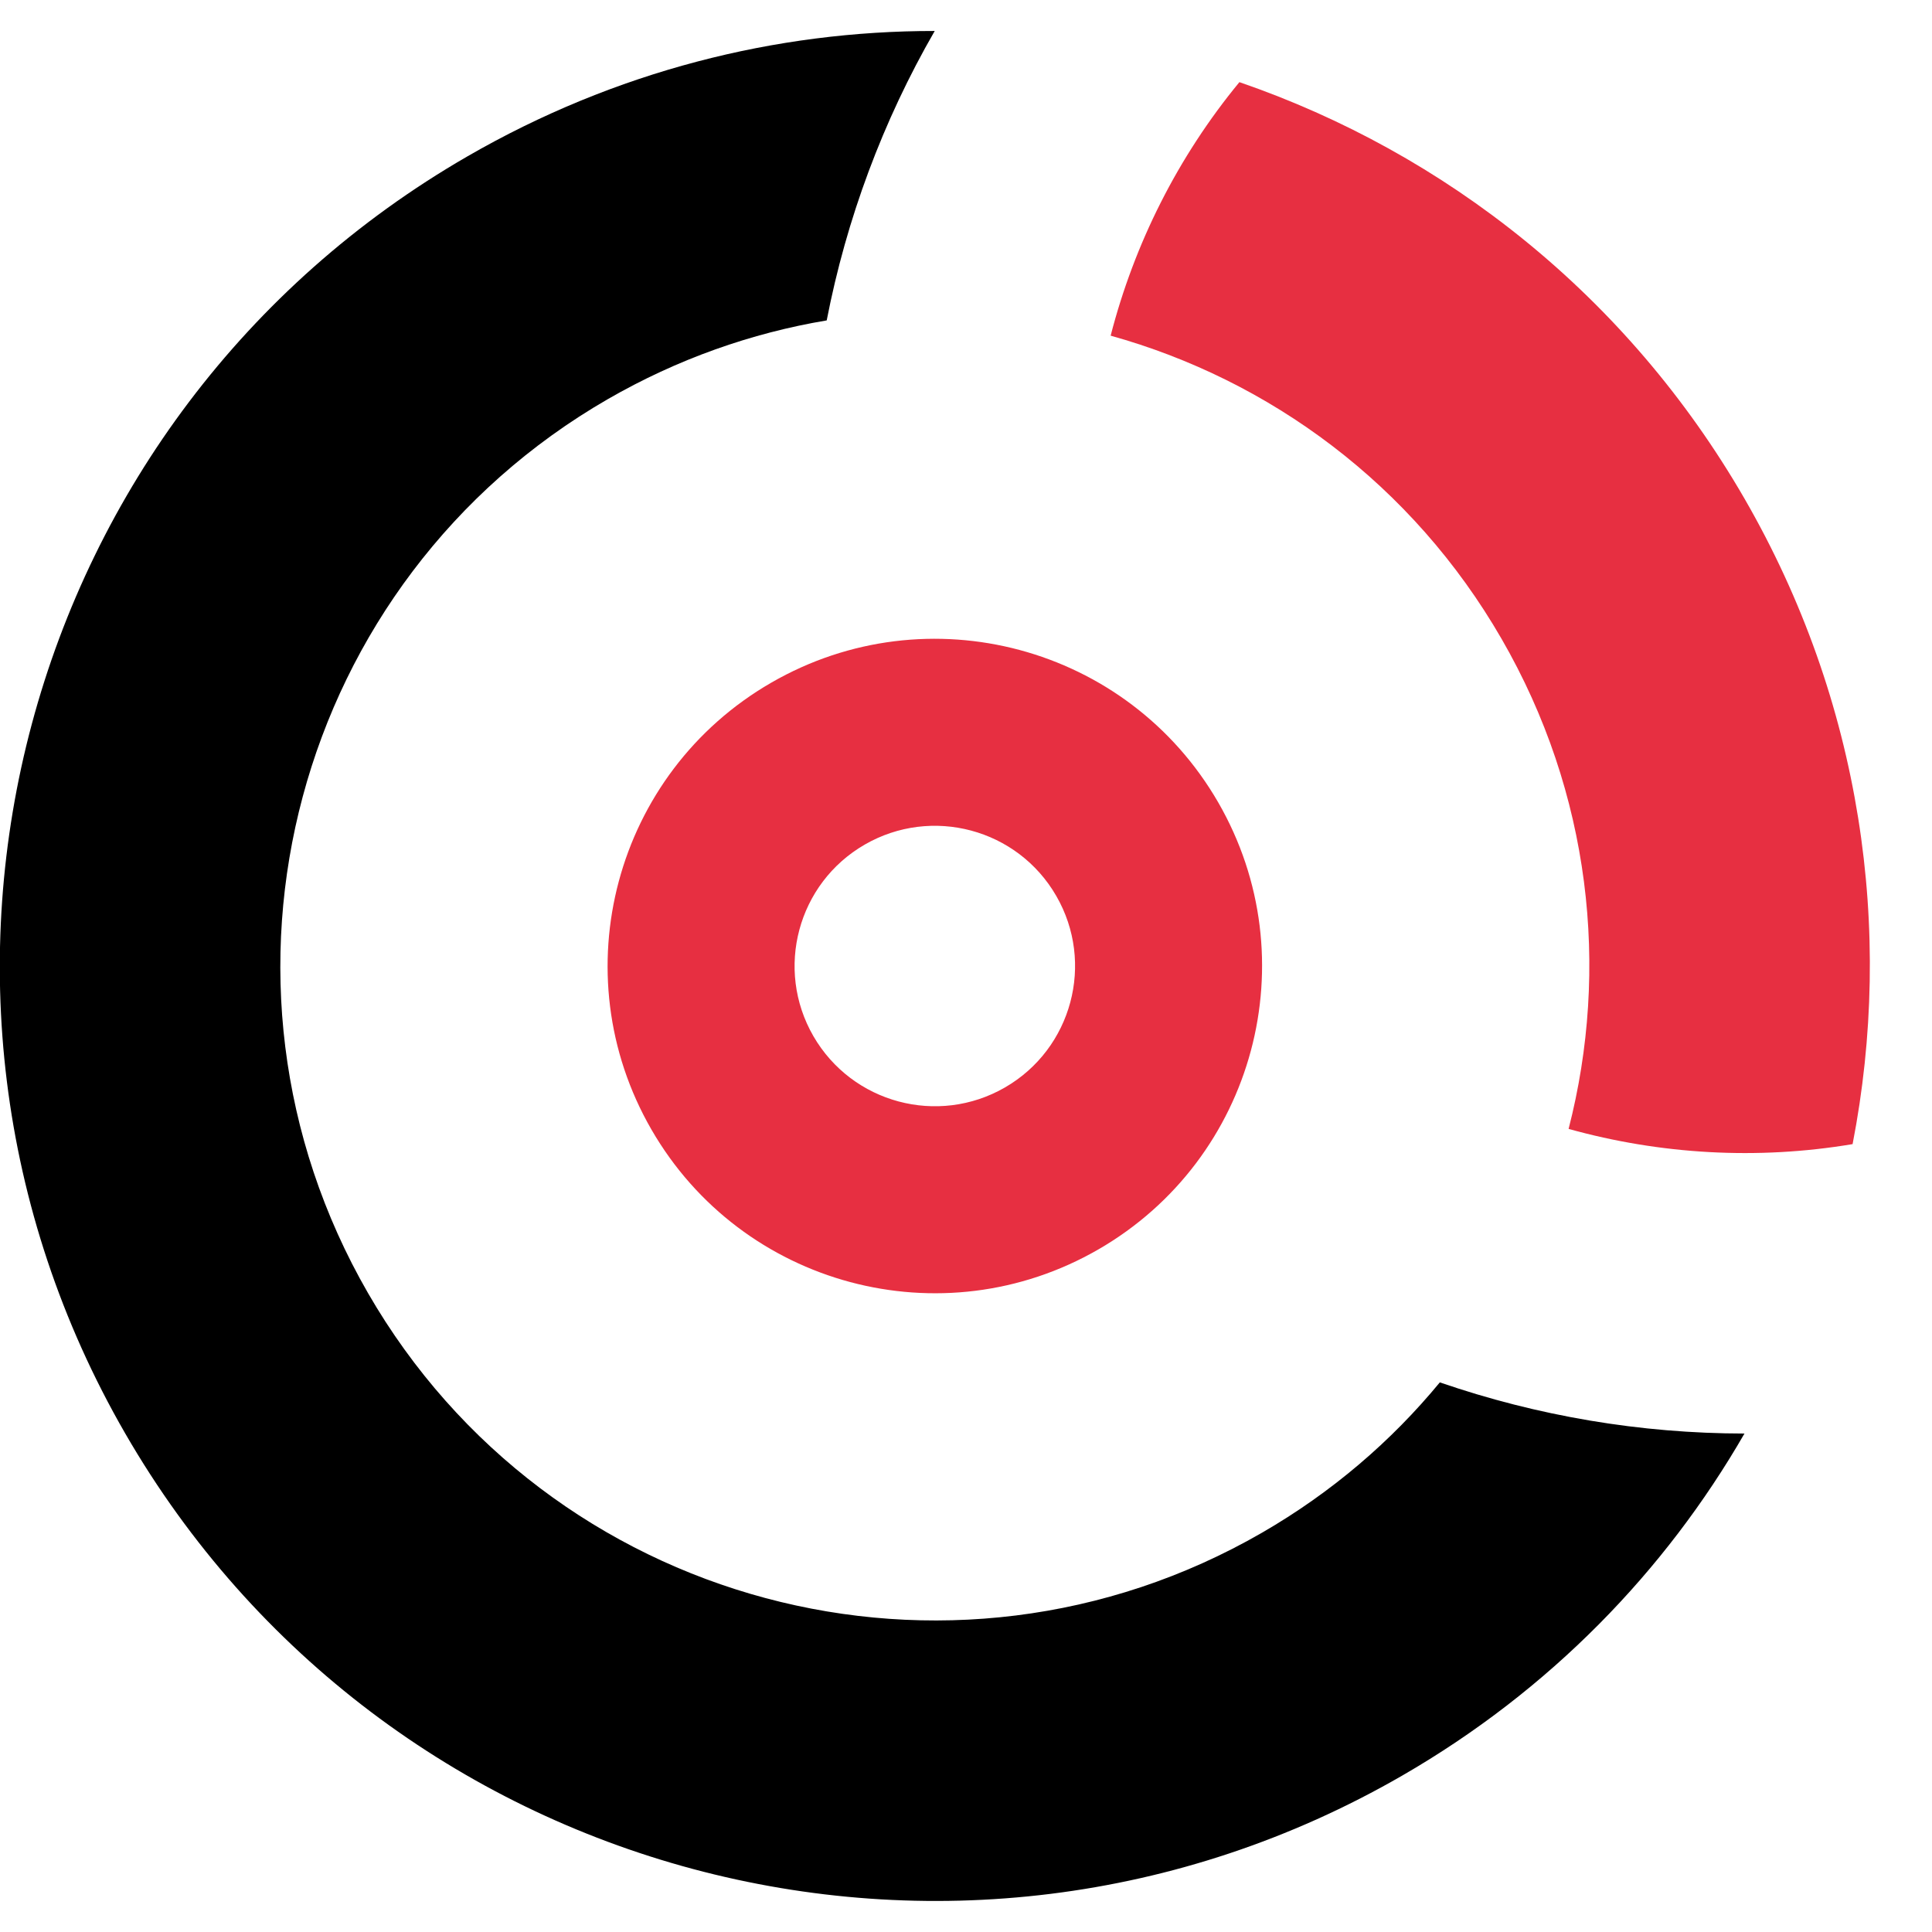 <svg width="36" height="36" viewBox="0 0 31 30" fill="none" xmlns="http://www.w3.org/2000/svg">
<path fill-rule="evenodd" clip-rule="evenodd" d="M14.998 -0.003C12.449 -0.005 9.866 0.643 7.5 2.009C0.325 6.151 -2.133 15.325 2.009 22.5C6.151 29.674 15.325 32.132 22.5 27.99C24.866 26.624 26.719 24.71 27.991 22.502C26.323 22.501 24.67 22.221 23.103 21.681C22.326 22.624 21.37 23.446 20.25 24.093C15.227 26.992 8.806 25.272 5.906 20.25C3.007 15.227 4.728 8.806 9.75 5.906C10.87 5.26 12.06 4.843 13.265 4.641C13.581 3.014 14.165 1.442 14.998 -0.003Z" fill="black"/>
<path d="M27.991 7.5C29.873 10.76 30.392 14.432 29.726 17.858C28.194 18.115 26.638 18.023 25.169 17.614C25.83 15.046 25.524 12.227 24.093 9.75C22.663 7.272 20.375 5.598 17.821 4.886C18.201 3.41 18.899 2.017 19.887 0.818C23.187 1.954 26.108 4.24 27.991 7.5Z" fill="#E72F41"/>
<path fill-rule="evenodd" clip-rule="evenodd" d="M16.125 16.949C17.201 16.328 17.57 14.951 16.948 13.875C16.327 12.799 14.951 12.431 13.875 13.052C12.799 13.673 12.43 15.049 13.051 16.125C13.673 17.201 15.049 17.57 16.125 16.949ZM17.625 19.547C20.136 18.097 20.996 14.886 19.547 12.375C18.097 9.864 14.886 9.004 12.375 10.454C9.864 11.903 9.004 15.114 10.453 17.625C11.903 20.136 15.114 20.997 17.625 19.547Z" fill="#E72F41"/>
</svg>
